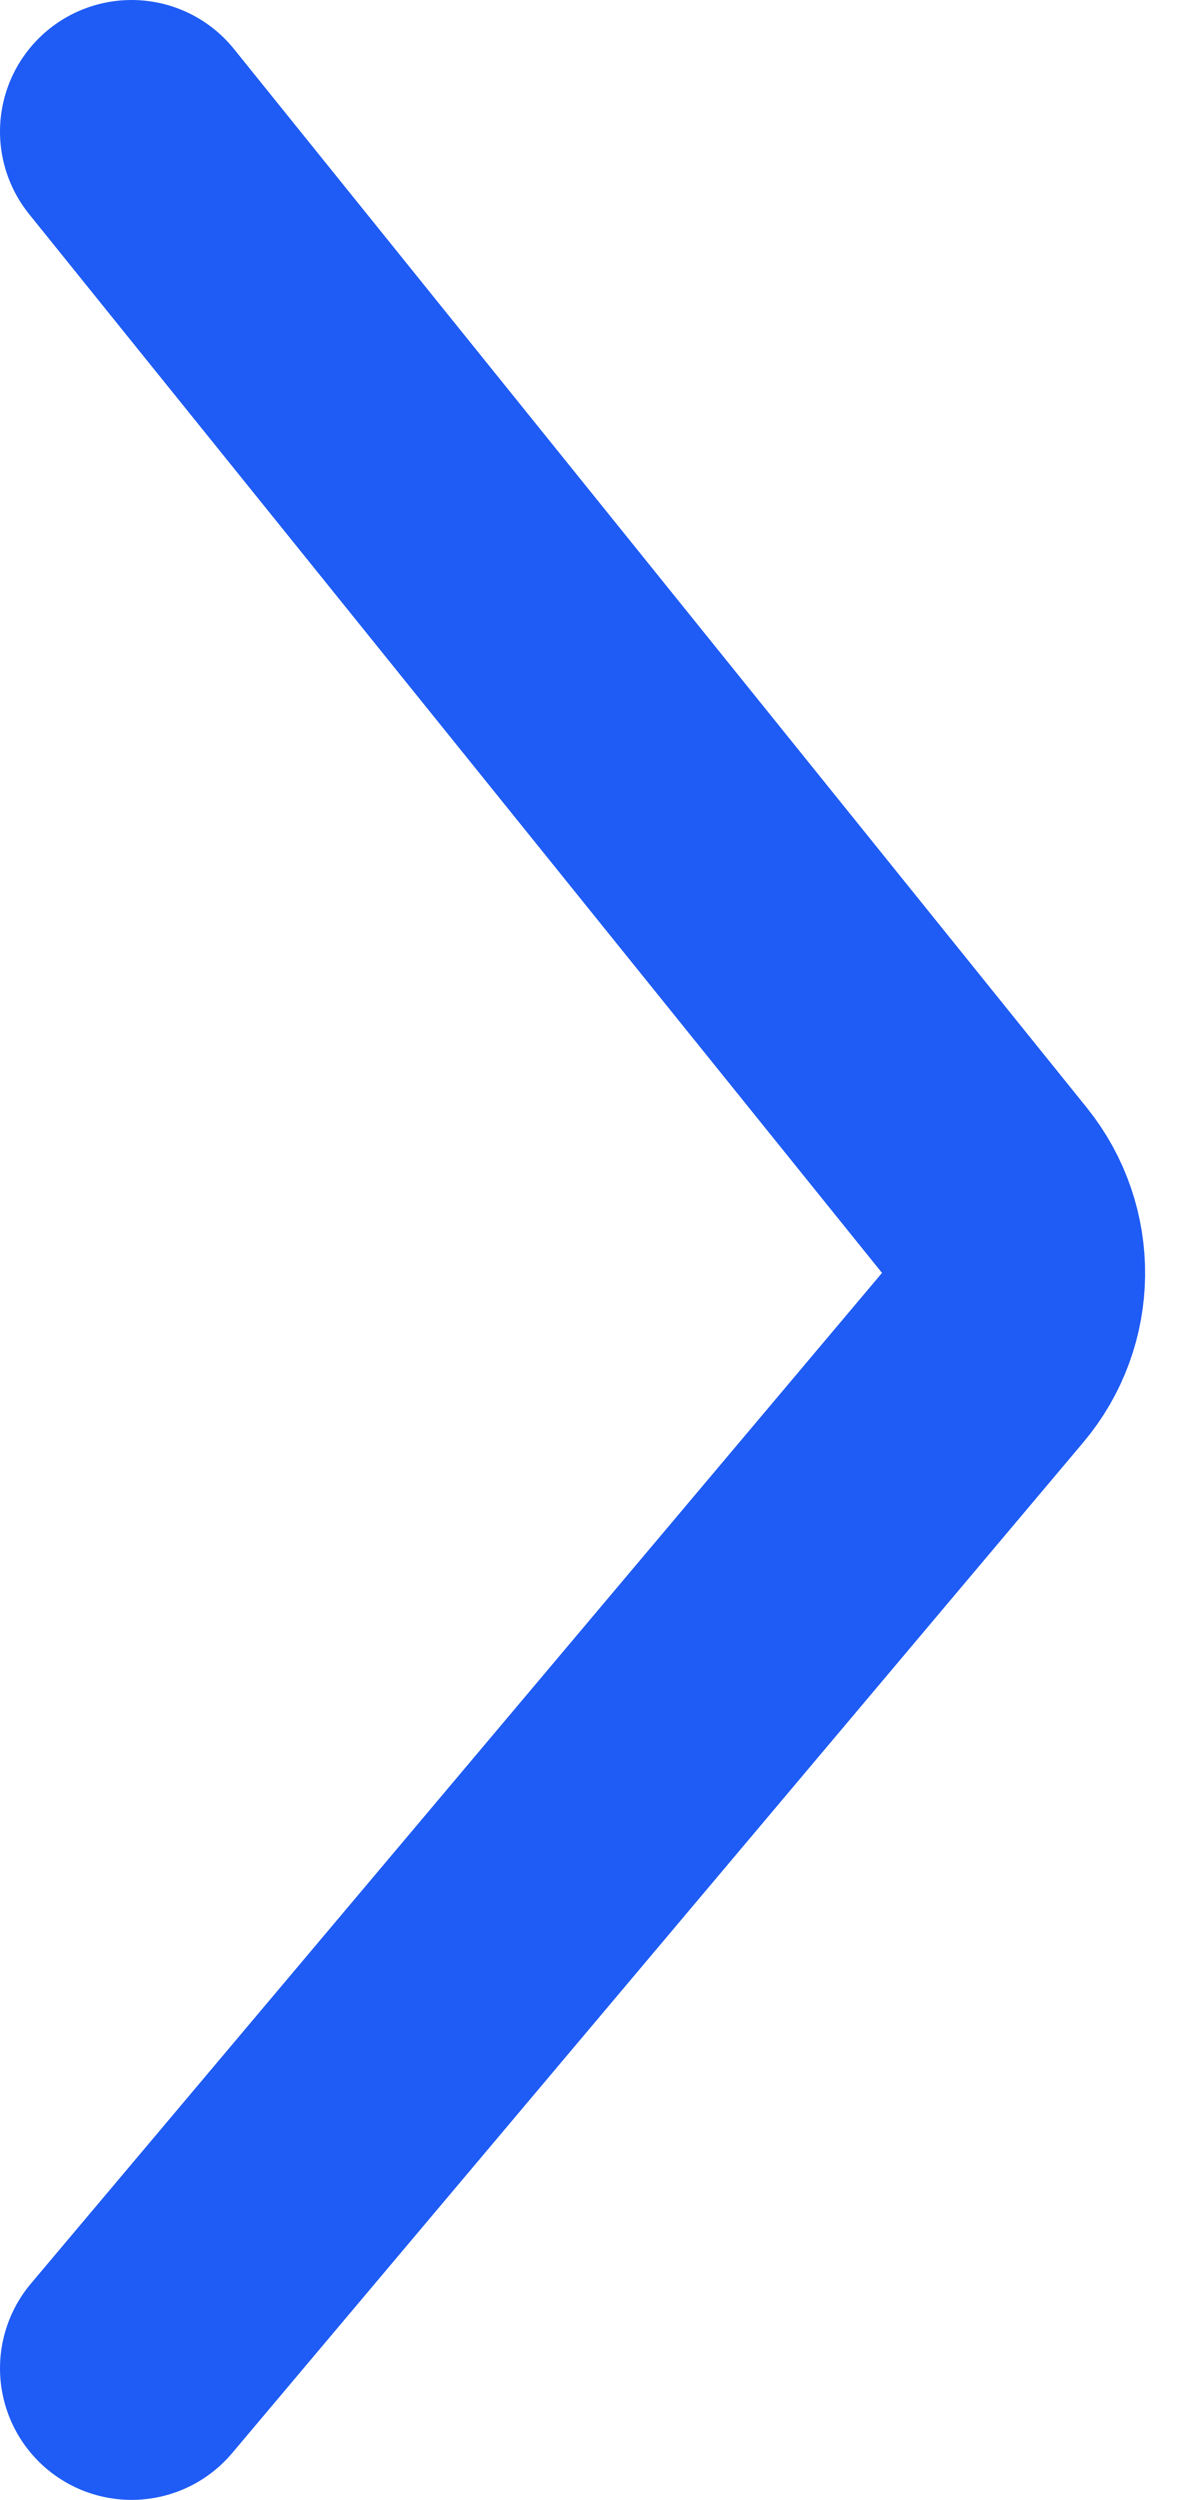 <?xml version="1.0" encoding="UTF-8"?> <svg xmlns="http://www.w3.org/2000/svg" width="9" height="19" viewBox="0 0 9 19" fill="none"> <path d="M1 1L7.483 9.047C7.783 9.42 7.778 9.953 7.469 10.319L1 18" stroke="#1F5CF5" stroke-width="2" stroke-linecap="round"></path> </svg> 